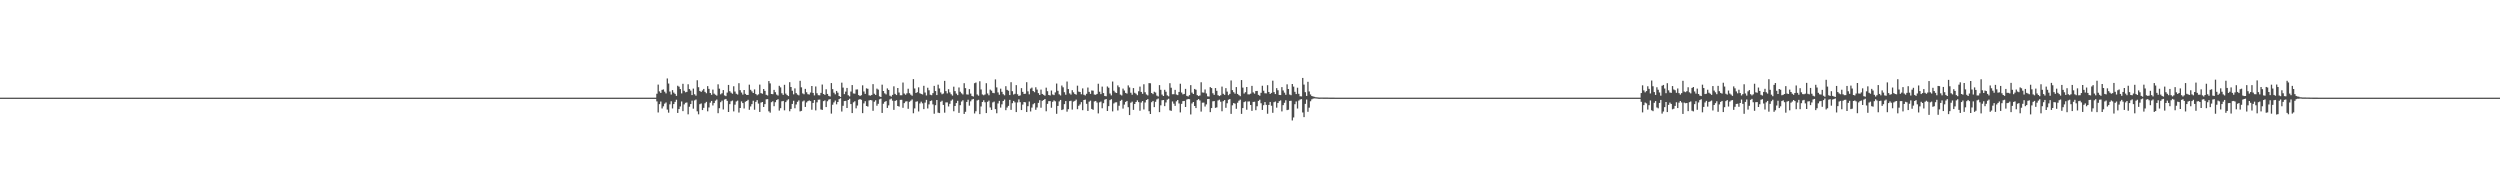 <?xml version="1.0" encoding="UTF-8"?>
<svg xmlns="http://www.w3.org/2000/svg" width="1920" height="150">
  <path d="M0 74.999h1v1.000H0zM1 74.999h1v1.000H1zM2 74.999h1v1.000H2zM3 74.999h1v1.000H3zM4 74.999h1v1.000H4zM5 74.999h1v1.000H5zM6 74.999h1v1.000H6zM7 74.999h1v1.000H7zM8 74.999h1v1.000H8zM9 74.999h1v1.000H9zM10 74.999h1v1.000H10zM11 74.999h1v1.000H11zM12 74.999h1v1.000H12zM13 74.999h1v1.000H13zM14 74.999h1v1.000H14zM15 74.999h1v1.000H15zM16 74.999h1v1.000H16zM17 74.999h1v1.000H17zM18 74.999h1v1.000H18zM19 74.999h1v1.000H19zM20 74.999h1v1.000H20zM21 74.999h1v1.000H21zM22 74.999h1v1.000H22zM23 74.999h1v1.000H23zM24 74.999h1v1.000H24zM25 74.999h1v1.000H25zM26 74.999h1v1.000H26zM27 74.999h1v1.000H27zM28 74.999h1v1.000H28zM29 74.999h1v1.000H29zM30 74.999h1v1.000H30zM31 74.999h1v1.000H31zM32 74.999h1v1.000H32zM33 74.999h1v1.000H33zM34 74.999h1v1.000H34zM35 74.999h1v1.000H35zM36 74.999h1v1.000H36zM37 74.999h1v1.000H37zM38 74.999h1v1.000H38zM39 74.999h1v1.000H39zM40 74.999h1v1.000H40zM41 74.999h1v1.000H41zM42 74.999h1v1.000H42zM43 74.999h1v1.000H43zM44 74.999h1v1.000H44zM45 74.999h1v1.000H45zM46 74.999h1v1.000H46zM47 74.999h1v1.000H47zM48 74.999h1v1.000H48zM49 74.999h1v1.000H49zM50 74.999h1v1.000H50zM51 74.999h1v1.000H51zM52 74.999h1v1.000H52zM53 74.999h1v1.000H53zM54 74.999h1v1.000H54zM55 74.999h1v1.000H55zM56 74.999h1v1.000H56zM57 74.999h1v1.000H57zM58 74.999h1v1.000H58zM59 74.998h1v1.000H59zM60 74.999h1v1.000H60zM61 74.999h1v1.000H61zM62 74.999h1v1.000H62zM63 74.999h1v1.000H63zM64 74.999h1v1.000H64zM65 74.999h1v1.000H65zM66 74.999h1v1.000H66zM67 74.999h1v1.000H67zM68 74.999h1v1.000H68zM69 74.999h1v1.000H69zM70 74.999h1v1.000H70zM71 74.999h1v1.000H71zM72 74.999h1v1.000H72zM73 74.999h1v1.000H73zM74 74.999h1v1.000H74zM75 74.999h1v1.000H75zM76 74.999h1v1.000H76zM77 74.999h1v1.000H77zM78 74.999h1v1.000H78zM79 74.999h1v1.000H79zM80 74.999h1v1.000H80zM81 74.999h1v1.000H81zM82 74.999h1v1.000H82zM83 74.999h1v1.000H83zM84 74.999h1v1.000H84zM85 74.999h1v1.000H85zM86 74.999h1v1.000H86zM87 74.999h1v1.000H87zM88 74.999h1v1.000H88zM89 74.999h1v1.000H89zM90 74.999h1v1.000H90zM91 74.999h1v1.000H91zM92 74.999h1v1.000H92zM93 74.999h1v1.000H93zM94 74.999h1v1.000H94zM95 74.999h1v1.000H95zM96 74.999h1v1.000H96zM97 74.999h1v1.000H97zM98 74.999h1v1.000H98zM99 74.999h1v1.000H99zM100 74.999h1v1.000H100zM101 74.999h1v1.000H101zM102 74.999h1v1.000H102zM103 74.999h1v1.000H103zM104 74.999h1v1.000H104zM105 74.999h1v1.000H105zM106 74.999h1v1.000H106zM107 74.999h1v1.000H107zM108 74.999h1v1.000H108zM109 74.999h1v1.000H109zM110 74.999h1v1.000H110zM111 74.999h1v1.000H111zM112 74.999h1v1.000H112zM113 74.999h1v1.000H113zM114 74.999h1v1.000H114zM115 74.999h1v1.000H115zM116 74.999h1v1.000H116zM117 74.999h1v1.000H117zM118 74.999h1v1.000H118zM119 74.999h1v1.000H119zM120 74.999h1v1.000H120zM121 74.999h1v1.000H121zM122 74.999h1v1.000H122zM123 74.999h1v1.000H123zM124 74.999h1v1.000H124zM125 74.999h1v1.000H125zM126 74.999h1v1.000H126zM127 74.999h1v1.000H127zM128 74.999h1v1.000H128zM129 74.999h1v1.000H129zM130 74.999h1v1.000H130zM131 74.999h1v1.000H131zM132 74.999h1v1.000H132zM133 74.999h1v1.000H133zM134 74.999h1v1.000H134zM135 74.999h1v1.000H135zM136 74.999h1v1.000H136zM137 74.999h1v1.000H137zM138 74.999h1v1.000H138zM139 74.999h1v1.000H139zM140 74.999h1v1.000H140zM141 74.999h1v1.000H141zM142 74.999h1v1.000H142zM143 74.999h1v1.000H143zM144 74.999h1v1.000H144zM145 74.999h1v1.000H145zM146 74.999h1v1.000H146zM147 74.999h1v1.000H147zM148 74.999h1v1.000H148zM149 74.999h1v1.000H149zM150 74.999h1v1.000H150zM151 74.999h1v1.000H151zM152 74.999h1v1.000H152zM153 74.999h1v1.000H153zM154 74.999h1v1.000H154zM155 74.999h1v1.000H155zM156 74.999h1v1.000H156zM157 74.999h1v1.000H157zM158 74.999h1v1.000H158zM159 74.999h1v1.000H159zM160 74.999h1v1.000H160zM161 74.999h1v1.000H161zM162 74.999h1v1.000H162zM163 74.999h1v1.000H163zM164 74.999h1v1.000H164zM165 74.999h1v1.000H165zM166 74.999h1v1.000H166zM167 74.999h1v1.000H167zM168 74.999h1v1.000H168zM169 74.999h1v1.000H169zM170 74.999h1v1.000H170zM171 74.999h1v1.000H171zM172 74.999h1v1.000H172zM173 74.999h1v1.000H173zM174 74.999h1v1.000H174zM175 74.999h1v1.000H175zM176 74.999h1v1.000H176zM177 74.999h1v1.000H177zM178 74.999h1v1.000H178zM179 74.999h1v1.000H179zM180 74.999h1v1.000H180zM181 74.999h1v1.000H181zM182 74.999h1v1.000H182zM183 74.999h1v1.000H183zM184 74.999h1v1.000H184zM185 74.999h1v1.000H185zM186 74.999h1v1.000H186zM187 74.999h1v1.000H187zM188 74.999h1v1.000H188zM189 74.999h1v1.000H189zM190 74.999h1v1.000H190zM191 74.999h1v1.000H191zM192 74.999h1v1.000H192zM193 74.999h1v1.000H193zM194 74.999h1v1.000H194zM195 74.999h1v1.000H195zM196 74.998h1v1.000H196zM197 74.999h1v1.000H197zM198 74.999h1v1.000H198zM199 74.999h1v1.000H199zM200 74.999h1v1.000H200zM201 74.999h1v1.000H201zM202 74.999h1v1.000H202zM203 74.999h1v1.000H203zM204 74.999h1v1.000H204zM205 74.999h1v1.000H205zM206 74.999h1v1.000H206zM207 74.999h1v1.000H207zM208 74.999h1v1.000H208zM209 74.999h1v1.000H209zM210 74.999h1v1.000H210zM211 74.999h1v1.000H211zM212 74.999h1v1.000H212zM213 74.999h1v1.000H213zM214 74.999h1v1.000H214zM215 74.999h1v1.000H215zM216 74.999h1v1.000H216zM217 74.999h1v1.000H217zM218 74.999h1v1.000H218zM219 74.999h1v1.000H219zM220 74.999h1v1.000H220zM221 74.999h1v1.000H221zM222 74.999h1v1.000H222zM223 74.999h1v1.000H223zM224 74.999h1v1.000H224zM225 74.999h1v1.000H225zM226 74.999h1v1.000H226zM227 74.999h1v1.000H227zM228 74.999h1v1.000H228zM229 74.999h1v1.000H229zM230 74.999h1v1.000H230zM231 74.999h1v1.000H231zM232 74.999h1v1.000H232zM233 74.999h1v1.000H233zM234 74.999h1v1.000H234zM235 74.999h1v1.000H235zM236 74.999h1v1.000H236zM237 74.999h1v1.000H237zM238 74.999h1v1.000H238zM239 74.999h1v1.000H239zM240 74.999h1v1.000H240zM241 74.999h1v1.000H241zM242 74.999h1v1.000H242zM243 74.999h1v1.000H243zM244 74.998h1v1.000H244zM245 74.999h1v1.000H245zM246 74.999h1v1.000H246zM247 74.999h1v1.000H247zM248 74.999h1v1.000H248zM249 74.999h1v1.000H249zM250 74.999h1v1.000H250zM251 74.999h1v1.000H251zM252 74.999h1v1.000H252zM253 74.999h1v1.000H253zM254 74.999h1v1.000H254zM255 74.999h1v1.000H255zM256 74.999h1v1.000H256zM257 74.999h1v1.000H257zM258 74.999h1v1.000H258zM259 74.999h1v1.000H259zM260 74.999h1v1.000H260zM261 74.999h1v1.000H261zM262 74.999h1v1.000H262zM263 74.999h1v1.000H263zM264 74.999h1v1.000H264zM265 74.999h1v1.000H265zM266 74.999h1v1.000H266zM267 74.999h1v1.000H267zM268 74.999h1v1.000H268zM269 74.999h1v1.000H269zM270 74.999h1v1.000H270zM271 74.999h1v1.000H271zM272 74.999h1v1.000H272zM273 74.999h1v1.000H273zM274 74.999h1v1.000H274zM275 74.999h1v1.000H275zM276 74.999h1v1.000H276zM277 74.999h1v1.000H277zM278 74.999h1v1.000H278zM279 74.999h1v1.000H279zM280 74.999h1v1.000H280zM281 74.999h1v1.000H281zM282 74.999h1v1.000H282zM283 74.999h1v1.000H283zM284 74.999h1v1.000H284zM285 74.999h1v1.000H285zM286 74.999h1v1.000H286zM287 74.999h1v1.000H287zM288 74.999h1v1.000H288zM289 74.999h1v1.000H289zM290 74.999h1v1.000H290zM291 74.999h1v1.000H291zM292 74.999h1v1.000H292zM293 74.999h1v1.000H293zM294 74.999h1v1.000H294zM295 74.999h1v1.000H295zM296 74.999h1v1.000H296zM297 74.999h1v1.000H297zM298 74.999h1v1.000H298zM299 74.999h1v1.000H299zM300 74.999h1v1.000H300zM301 74.999h1v1.000H301zM302 74.999h1v1.000H302zM303 74.999h1v1.000H303zM304 74.999h1v1.000H304zM305 74.999h1v1.000H305zM306 74.999h1v1.000H306zM307 74.999h1v1.000H307zM308 74.999h1v1.000H308zM309 74.999h1v1.000H309zM310 74.999h1v1.000H310zM311 74.999h1v1.000H311zM312 74.999h1v1.000H312zM313 74.999h1v1.000H313zM314 74.999h1v1.000H314zM315 74.999h1v1.000H315zM316 74.999h1v1.000H316zM317 74.999h1v1.000H317zM318 74.999h1v1.000H318zM319 74.999h1v1.000H319zM320 74.999h1v1.000H320zM321 74.999h1v1.000H321zM322 74.999h1v1.000H322zM323 74.999h1v1.000H323zM324 74.999h1v1.000H324zM325 74.999h1v1.000H325zM326 74.999h1v1.000H326zM327 74.999h1v1.000H327zM328 74.999h1v1.000H328zM329 74.999h1v1.000H329zM330 74.999h1v1.000H330zM331 74.999h1v1.000H331zM332 74.999h1v1.000H332zM333 74.999h1v1.000H333zM334 74.999h1v1.000H334zM335 74.999h1v1.000H335zM336 74.999h1v1.000H336zM337 74.999h1v1.000H337zM338 74.999h1v1.000H338zM339 74.999h1v1.000H339zM340 74.999h1v1.000H340zM341 74.999h1v1.000H341zM342 74.999h1v1.000H342zM343 74.999h1v1.000H343zM344 74.999h1v1.000H344zM345 74.999h1v1.000H345zM346 74.999h1v1.000H346zM347 74.999h1v1.000H347zM348 74.999h1v1.000H348zM349 74.999h1v1.000H349zM350 74.999h1v1.000H350zM351 74.999h1v1.000H351zM352 74.999h1v1.000H352zM353 74.999h1v1.000H353zM354 74.999h1v1.000H354zM355 74.999h1v1.000H355zM356 74.999h1v1.000H356zM357 74.999h1v1.000H357zM358 74.999h1v1.000H358zM359 74.999h1v1.000H359zM360 74.999h1v1.000H360zM361 74.999h1v1.000H361zM362 74.999h1v1.000H362zM363 74.999h1v1.000H363zM364 74.999h1v1.000H364zM365 74.999h1v1.000H365zM366 74.999h1v1.000H366zM367 74.999h1v1.000H367zM368 74.999h1v1.000H368zM369 74.999h1v1.000H369zM370 74.999h1v1.000H370zM371 74.999h1v1.000H371zM372 74.999h1v1.000H372zM373 74.999h1v1.000H373zM374 74.999h1v1.000H374zM375 74.999h1v1.000H375zM376 74.999h1v1.000H376zM377 74.999h1v1.000H377zM378 74.999h1v1.000H378zM379 74.999h1v1.000H379zM380 74.999h1v1.000H380zM381 74.999h1v1.000H381zM382 74.999h1v1.000H382zM383 74.999h1v1.000H383zM384 74.999h1v1.000H384zM385 74.999h1v1.000H385zM386 74.999h1v1.000H386zM387 74.999h1v1.000H387zM388 74.999h1v1.000H388zM389 74.999h1v1.000H389zM390 74.999h1v1.000H390zM391 74.999h1v1.000H391zM392 74.999h1v1.000H392zM393 74.999h1v1.000H393zM394 74.999h1v1.000H394zM395 74.999h1v1.000H395zM396 74.999h1v1.000H396zM397 74.999h1v1.000H397zM398 74.999h1v1.000H398zM399 74.999h1v1.000H399zM400 74.999h1v1.000H400zM401 74.999h1v1.000H401zM402 74.999h1v1.000H402zM403 74.998h1v1.000H403zM404 74.999h1v1.000H404zM405 74.999h1v1.000H405zM406 74.999h1v1.000H406zM407 74.999h1v1.000H407zM408 74.999h1v1.000H408zM409 74.999h1v1.000H409zM410 74.999h1v1.000H410zM411 74.999h1v1.000H411zM412 74.999h1v1.000H412zM413 74.999h1v1.000H413zM414 74.999h1v1.000H414zM415 74.999h1v1.000H415zM416 74.999h1v1.000H416zM417 74.999h1v1.000H417zM418 74.999h1v1.000H418zM419 74.999h1v1.000H419zM420 74.999h1v1.000H420zM421 74.999h1v1.000H421zM422 74.999h1v1.000H422zM423 74.999h1v1.000H423zM424 74.999h1v1.000H424zM425 74.999h1v1.000H425zM426 74.999h1v1.000H426zM427 74.999h1v1.000H427zM428 74.999h1v1.000H428zM429 74.998h1v1.000H429zM430 74.999h1v1.000H430zM431 74.999h1v1.000H431zM432 74.999h1v1.000H432zM433 74.999h1v1.000H433zM434 74.999h1v1.000H434zM435 74.999h1v1.000H435zM436 74.999h1v1.000H436zM437 74.999h1v1.000H437zM438 74.999h1v1.000H438zM439 74.999h1v1.000H439zM440 74.999h1v1.000H440zM441 74.999h1v1.000H441zM442 74.999h1v1.000H442zM443 74.999h1v1.000H443zM444 74.999h1v1.000H444zM445 74.999h1v1.000H445zM446 74.999h1v1.000H446zM447 74.999h1v1.000H447zM448 74.999h1v1.000H448zM449 74.999h1v1.000H449zM450 74.999h1v1.000H450zM451 74.999h1v1.000H451zM452 74.999h1v1.000H452zM453 74.999h1v1.000H453zM454 74.999h1v1.000H454zM455 74.999h1v1.000H455zM456 74.999h1v1.000H456zM457 74.999h1v1.000H457zM458 74.998h1v1.000H458zM459 74.999h1v1.000H459zM460 74.999h1v1.000H460zM461 74.999h1v1.000H461zM462 74.999h1v1.000H462zM463 74.999h1v1.000H463zM464 74.999h1v1.000H464zM465 74.999h1v1.000H465zM466 74.999h1v1.000H466zM467 74.999h1v1.000H467zM468 74.999h1v1.000H468zM469 74.999h1v1.000H469zM470 74.999h1v1.000H470zM471 74.999h1v1.000H471zM472 74.999h1v1.000H472zM473 74.999h1v1.000H473zM474 74.999h1v1.000H474zM475 74.999h1v1.000H475zM476 74.999h1v1.000H476zM477 74.999h1v1.000H477zM478 74.999h1v1.000H478zM479 74.999h1v1.000H479zM480 74.999h1v1.000H480zM481 74.999h1v1.000H481zM482 74.999h1v1.000H482zM483 74.999h1v1.000H483zM484 74.999h1v1.000H484zM485 74.999h1v1.000H485zM486 74.999h1v1.000H486zM487 74.999h1v1.000H487zM488 74.999h1v1.000H488zM489 74.999h1v1.000H489zM490 74.999h1v1.000H490zM491 74.999h1v1.000H491zM492 74.999h1v1.000H492zM493 74.999h1v1.000H493zM494 74.999h1v1.000H494zM495 74.999h1v1.000H495zM496 74.999h1v1.000H496zM497 74.999h1v1.000H497zM498 74.999h1v1.000H498zM499 74.999h1v1.000H499zM500 74.999h1v1.000H500zM501 74.998h1v1.000H501zM502 74.999h1v1.000H502zM503 74.999h1v1.000H503zM504 72.000h1v5.871H504zM505 64.965h1v21.426H505zM506 70.189h1v9.766H506zM507 71.368h1v6.612H507zM508 69.015h1v14.291H508zM509 68.660h1v12.988H509zM510 70.413h1v9.204H510zM511 71.736h1v6.976H511zM512 60.242h1v23.955H512zM513 64.156h1v22.384H513zM514 70.317h1v9.802H514zM515 72.579h1v5.173H515zM516 69.224h1v14.077H516zM517 71.138h1v8.760H517zM518 72.086h1v6.133H518zM519 73.649h1v2.933H519zM520 65.846h1v20.910H520zM521 66.570h1v17.197H521zM522 68.397h1v13.389H522zM523 71.719h1v6.221H523zM524 64.367h1v20.966H524zM525 69.738h1v10.455H525zM526 70.924h1v8.011H526zM527 70.556h1v8.119H527zM528 64.709h1v23.101H528zM529 68.412h1v13.537H529zM530 69.568h1v10.358H530zM531 73.010h1v4.300H531zM532 68.057h1v15.407H532zM533 72.397h1v4.718H533zM534 73.459h1v2.999H534zM535 61.666h1v23.858H535zM536 66.965h1v20.837H536zM537 69.822h1v10.188H537zM538 70.628h1v8.833H538zM539 69.500h1v15.041H539zM540 68.323h1v14.507H540zM541 70.538h1v8.771H541zM542 71.604h1v6.607H542zM543 66.130h1v19.354H543zM544 68.245h1v14.284H544zM545 71.405h1v7.466H545zM546 72.820h1v4.712H546zM547 68.834h1v12.177H547zM548 71.913h1v7.252H548zM549 72.779h1v4.534H549zM550 73.436h1v3.010H550zM551 64.785h1v22.149H551zM552 68.094h1v15.012H552zM553 72.460h1v6.048H553zM554 71.626h1v5.682H554zM555 69.188h1v14.893H555zM556 73.279h1v3.151H556zM557 73.842h1v2.117H557zM558 71.132h1v6.331H558zM559 65.246h1v20.771H559zM560 70.053h1v9.939H560zM561 71.163h1v6.631H561zM562 71.983h1v5.226H562zM563 66.258h1v19.321H563zM564 70.291h1v10.092H564zM565 71.966h1v5.945H565zM566 72.599h1v4.681H566zM567 63.899h1v22.538H567zM568 69.273h1v13.647H568zM569 71.083h1v6.779H569zM570 72.652h1v6.512H570zM571 69.098h1v14.199H571zM572 72.087h1v6.021H572zM573 72.977h1v4.570H573zM574 72.901h1v3.753H574zM575 65.001h1v19.329H575zM576 68.942h1v12.828H576zM577 70.194h1v9.796H577zM578 71.447h1v5.918H578zM579 68.661h1v15.603H579zM580 72.183h1v6.047H580zM581 73.157h1v3.732H581zM582 72.422h1v7.128H582zM583 64.985h1v20.994H583zM584 71.508h1v7.309H584zM585 71.990h1v6.347H585zM586 68.338h1v13.850H586zM587 69.771h1v10.228H587zM588 72.812h1v3.452H588zM589 73.308h1v2.826H589zM590 62.235h1v23.245H590zM591 64.028h1v22.480H591zM592 72.197h1v6.292H592zM593 72.320h1v5.459H593zM594 69.013h1v12.533H594zM595 70.793h1v7.696H595zM596 72.662h1v4.191H596zM597 73.359h1v2.821H597zM598 65.918h1v19.008H598zM599 67.138h1v15.974H599zM600 71.612h1v6.207H600zM601 72.848h1v4.662H601zM602 65.103h1v19.612H602zM603 71.865h1v6.575H603zM604 73.017h1v4.092H604zM605 73.764h1v2.459H605zM606 63.106h1v22.362H606zM607 66.824h1v16.834H607zM608 69.694h1v10.129H608zM609 72.445h1v4.916H609zM610 67.892h1v15.231H610zM611 71.544h1v8.684H611zM612 72.652h1v5.553H612zM613 73.200h1v3.890H613zM614 62.058h1v23.485H614zM615 67.089h1v18.060H615zM616 71.726h1v6.215H616zM617 72.391h1v4.831H617zM618 68.271h1v13.839H618zM619 70.859h1v7.856H619zM620 72.369h1v5.299H620zM621 72.612h1v4.543H621zM622 71.046h1v6.621H622zM623 66.064h1v18.232H623zM624 71.387h1v7.663H624zM625 73.244h1v3.571H625zM626 66.425h1v18.341H626zM627 71.641h1v6.947H627zM628 73.099h1v3.493H628zM629 73.205h1v3.311H629zM630 71.326h1v12.755H630zM631 64.903h1v19.506H631zM632 72.173h1v5.500H632zM633 72.857h1v4.238H633zM634 68.565h1v13.687H634zM635 72.133h1v5.623H635zM636 73.623h1v2.880H636zM637 74.069h1v2.085H637zM638 63.810h1v23.439H638zM639 68.450h1v11.971H639zM640 71.161h1v7.470H640zM641 72.453h1v4.777H641zM642 69.834h1v10.313H642zM643 71.175h1v7.151H643zM644 73.716h1v2.401H644zM645 74.461h1v1.000H645zM646 63.497h1v22.172H646zM647 67.282h1v13.977H647zM648 72.279h1v5.338H648zM649 70.327h1v7.143H649zM650 67.509h1v15.423H650zM651 73.153h1v3.631H651zM652 74.046h1v1.780H652zM653 70.313h1v9.606H653zM654 65.314h1v21.533H654zM655 71.804h1v6.764H655zM656 71.931h1v5.826H656zM657 68.752h1v14.445H657zM658 68.672h1v12.375H658zM659 73.020h1v3.591H659zM660 73.773h1v2.301H660zM661 73.099h1v3.553H661zM662 65.539h1v21.326H662zM663 70.228h1v9.203H663zM664 72.074h1v5.649H664zM665 67.847h1v13.577H665zM666 68.176h1v13.689H666zM667 73.237h1v3.922H667zM668 73.492h1v3.328H668zM669 72.914h1v4.137H669zM670 64.590h1v20.490H670zM671 71.985h1v6.138H671zM672 72.931h1v4.069H672zM673 68.055h1v13.169H673zM674 68.833h1v10.892H674zM675 73.979h1v2.314H675zM676 74.503h1v1.279H676zM677 65.020h1v21.718H677zM678 69.863h1v9.811H678zM679 71.704h1v6.542H679zM680 72.502h1v5.133H680zM681 67.909h1v14.986H681zM682 69.074h1v11.864H682zM683 73.542h1v2.862H683zM684 74.192h1v1.555H684zM685 72.875h1v4.425H685zM686 66.328h1v18.053H686zM687 72.072h1v5.436H687zM688 72.994h1v3.971H688zM689 67.563h1v13.838H689zM690 71.059h1v10.827H690zM691 73.153h1v3.569H691zM692 73.182h1v3.488H692zM693 63.373h1v19.395H693zM694 71.832h1v7.361H694zM695 72.777h1v5.222H695zM696 71.675h1v6.085H696zM697 68.152h1v15.409H697zM698 71.597h1v6.594H698zM699 72.683h1v4.634H699zM700 73.546h1v2.863H700zM701 60.773h1v26.235H701zM702 67.934h1v15.296H702zM703 71.409h1v6.732H703zM704 70.809h1v7.035H704zM705 67.068h1v18.515H705zM706 71.619h1v7.837H706zM707 72.122h1v5.958H707zM708 72.574h1v6.807H708zM709 65.894h1v17.944H709zM710 71.051h1v7.741H710zM711 73.311h1v3.395H711zM712 67.376h1v15.940H712zM713 69.317h1v10.859H713zM714 72.767h1v4.837H714zM715 73.094h1v4.060H715zM716 71.526h1v8.665H716zM717 65.922h1v21.438H717zM718 69.944h1v10.835H718zM719 73.017h1v3.788H719zM720 65.013h1v21.505H720zM721 67.940h1v18.919H721zM722 71.028h1v7.159H722zM723 72.381h1v5.000H723zM724 71.845h1v8.767H724zM725 62.103h1v24.419H725zM726 70.012h1v8.615H726zM727 71.712h1v6.912H727zM728 68.495h1v13.284H728zM729 70.972h1v8.736H729zM730 72.388h1v4.904H730zM731 73.397h1v3.010H731zM732 66.543h1v18.930H732zM733 69.979h1v11.433H733zM734 71.890h1v7.245H734zM735 73.038h1v4.382H735zM736 67.169h1v19.502H736zM737 70.448h1v10.330H737zM738 71.679h1v6.311H738zM739 72.562h1v4.459H739zM740 63.906h1v23.572H740zM741 67.670h1v18.172H741zM742 72.479h1v5.827H742zM743 72.634h1v3.974H743zM744 68.464h1v12.705H744zM745 71.863h1v5.985H745zM746 73.687h1v2.744H746zM747 74.122h1v1.884H747zM748 63.908h1v23.257H748zM749 63.394h1v22.079H749zM750 72.573h1v4.607H750zM751 73.469h1v3.176H751zM752 62.401h1v25.230H752zM753 68.718h1v13.041H753zM754 72.529h1v5.827H754zM755 73.150h1v3.849H755zM756 72.546h1v6.002H756zM757 63.875h1v22.977H757zM758 71.796h1v6.408H758zM759 73.178h1v4.082H759zM760 68.799h1v13.752H760zM761 69.630h1v14.782H761zM762 71.332h1v7.304H762zM763 71.580h1v6.456H763zM764 60.986h1v22.829H764zM765 67.126h1v19.840H765zM766 70.938h1v8.526H766zM767 72.777h1v4.674H767zM768 68.098h1v14.559H768zM769 70.528h1v9.613H769zM770 72.354h1v5.201H770zM771 73.227h1v3.222H771zM772 66.183h1v18.441H772zM773 69.015h1v13.580H773zM774 69.664h1v11.629H774zM775 72.996h1v3.710H775zM776 63.107h1v21.276H776zM777 70.042h1v9.241H777zM778 72.576h1v4.942H778zM779 72.039h1v6.586H779zM780 65.364h1v20.716H780zM781 72.373h1v6.316H781zM782 73.652h1v2.695H782zM783 73.248h1v5.261H783zM784 67.674h1v16.859H784zM785 70.564h1v9.762H785zM786 72.149h1v6.190H786zM787 72.005h1v6.571H787zM788 63.143h1v22.898H788zM789 70.129h1v11.431H789zM790 72.444h1v5.517H790zM791 68.029h1v17.580H791zM792 67.291h1v15.343H792zM793 69.884h1v10.170H793zM794 70.808h1v8.423H794zM795 66.999h1v17.335H795zM796 68.838h1v13.705H796zM797 71.534h1v7.474H797zM798 72.900h1v4.031H798zM799 68.838h1v13.913H799zM800 72.146h1v5.267H800zM801 72.796h1v4.030H801zM802 73.469h1v2.577H802zM803 67.306h1v18.124H803zM804 70.046h1v9.746H804zM805 72.943h1v4.717H805zM806 73.317h1v4.356H806zM807 69.527h1v13.211H807zM808 72.566h1v5.634H808zM809 73.057h1v4.058H809zM810 70.975h1v6.834H810zM811 64.151h1v23.259H811zM812 69.746h1v11.624H812zM813 72.463h1v5.414H813zM814 73.317h1v3.444H814zM815 65.667h1v18.883H815zM816 67.066h1v16.938H816zM817 70.819h1v9.156H817zM818 72.758h1v4.868H818zM819 62.630h1v23.106H819zM820 68.417h1v15.454H820zM821 71.711h1v5.961H821zM822 72.636h1v4.719H822zM823 69.286h1v14.879H823zM824 70.910h1v7.132H824zM825 72.214h1v5.252H825zM826 72.724h1v3.764H826zM827 65.816h1v18.063H827zM828 70.359h1v10.917H828zM829 70.661h1v9.537H829zM830 72.373h1v6.068H830zM831 67.881h1v16.759H831zM832 72.745h1v4.037H832zM833 73.297h1v3.180H833zM834 72.062h1v7.658H834zM835 67.199h1v17.975H835zM836 70.537h1v7.537H836zM837 72.098h1v5.204H837zM838 69.496h1v14.171H838zM839 69.629h1v14.700H839zM840 72.577h1v5.372H840zM841 72.789h1v4.747H841zM842 72.160h1v6.578H842zM843 64.288h1v22.798H843zM844 70.442h1v8.147H844zM845 72.273h1v5.772H845zM846 66.528h1v16.637H846zM847 71.486h1v7.767H847zM848 73.664h1v2.876H848zM849 73.908h1v2.106H849zM850 66.382h1v18.889H850zM851 67.359h1v14.160H851zM852 71.841h1v5.046H852zM853 73.259h1v2.941H853zM854 62.623h1v22.926H854zM855 69.663h1v9.794H855zM856 70.973h1v7.675H856zM857 71.404h1v7.144H857zM858 65.566h1v19.279H858zM859 66.986h1v14.214H859zM860 72.638h1v4.841H860zM861 73.322h1v3.322H861zM862 68.069h1v15.327H862zM863 69.522h1v10.800H863zM864 71.379h1v6.895H864zM865 71.899h1v5.610H865zM866 65.595h1v16.734H866zM867 67.184h1v21.173H867zM868 71.203h1v7.700H868zM869 72.741h1v5.355H869zM870 67.660h1v16.706H870zM871 71.262h1v8.590H871zM872 71.967h1v6.362H872zM873 73.112h1v3.926H873zM874 70.105h1v8.314H874zM875 66.513h1v18.547H875zM876 70.586h1v8.169H876zM877 72.025h1v5.595H877zM878 64.697h1v19.379H878zM879 70.840h1v7.834H879zM880 72.561h1v4.245H880zM881 73.274h1v2.881H881zM882 63.823h1v21.562H882zM883 63.941h1v23.603H883zM884 71.448h1v7.060H884zM885 72.293h1v5.230H885zM886 70.460h1v11.837H886zM887 71.092h1v7.116H887zM888 73.408h1v2.939H888zM889 74.094h1v1.599H889zM890 65.360h1v20.733H890zM891 68.960h1v11.943H891zM892 72.629h1v4.396H892zM893 73.749h1v3.059H893zM894 68.972h1v12.517H894zM895 70.459h1v8.234H895zM896 73.261h1v3.287H896zM897 73.968h1v1.843H897zM898 63.898h1v20.826H898zM899 67.395h1v17.741H899zM900 72.382h1v5.541H900zM901 72.364h1v7.255H901zM902 69.010h1v12.283H902zM903 72.618h1v5.191H903zM904 73.052h1v3.763H904zM905 70.615h1v8.823H905zM906 64.290h1v22.045H906zM907 71.057h1v8.693H907zM908 72.477h1v5.173H908zM909 72.149h1v5.345H909zM910 68.248h1v13.912H910zM911 73.643h1v2.772H911zM912 74.065h1v1.892H912zM913 73.074h1v3.128H913zM914 65.372h1v22.544H914zM915 71.096h1v8.384H915zM916 72.181h1v6.178H916zM917 68.319h1v13.064H917zM918 68.927h1v14.079H918zM919 73.061h1v3.841H919zM920 73.765h1v2.341H920zM921 73.330h1v3.837H921zM922 63.194h1v22.497H922zM923 70.988h1v7.846H923zM924 71.148h1v7.644H924zM925 68.685h1v13.109H925zM926 71.805h1v8.375H926zM927 73.970h1v2.129H927zM928 74.146h1v1.815H928zM929 66.895h1v19.202H929zM930 67.633h1v15.347H930zM931 71.648h1v6.185H931zM932 72.867h1v4.775H932zM933 67.654h1v15.186H933zM934 69.729h1v12.754H934zM935 73.130h1v4.038H935zM936 73.755h1v2.805H936zM937 73.153h1v4.973H937zM938 66.493h1v18.984H938zM939 72.016h1v5.681H939zM940 72.855h1v3.979H940zM941 67.674h1v15.130H941zM942 70.345h1v8.978H942zM943 73.117h1v3.488H943zM944 72.098h1v3.974H944zM945 61.774h1v25.682H945zM946 69.224h1v11.669H946zM947 70.825h1v8.310H947zM948 71.920h1v7.675H948zM949 66.883h1v16.669H949zM950 72.160h1v6.757H950zM951 73.074h1v4.301H951zM952 73.863h1v2.681H952zM953 61.489h1v25.975H953zM954 67.272h1v15.725H954zM955 71.829h1v6.587H955zM956 70.819h1v7.041H956zM957 66.813h1v17.471H957zM958 72.470h1v5.510H958zM959 72.511h1v5.373H959zM960 71.912h1v8.747H960zM961 65.924h1v19.210H961zM962 70.969h1v7.309H962zM963 71.935h1v6.185H963zM964 69.948h1v14.679H964zM965 69.856h1v11.777H965zM966 72.858h1v4.653H966zM967 73.532h1v3.045H967zM968 71.255h1v8.075H968zM969 65.867h1v18.553H969zM970 69.693h1v11.120H970zM971 71.642h1v6.759H971zM972 71.748h1v8.785H972zM973 65.445h1v21.888H973zM974 70.643h1v9.966H974zM975 72.124h1v6.157H975zM976 71.343h1v9.857H976zM977 61.946h1v24.661H977zM978 70.757h1v7.722H978zM979 72.237h1v5.734H979zM980 67.688h1v14.999H980zM981 69.348h1v9.757H981zM982 72.888h1v4.769H982zM983 73.004h1v4.082H983zM984 66.920h1v18.654H984zM985 69.481h1v11.281H985zM986 71.188h1v7.785H986zM987 72.826h1v4.165H987zM988 64.756h1v19.847H988zM989 68.360h1v15.905H989zM990 72.590h1v4.948H990zM991 73.115h1v4.240H991zM992 64.521h1v27.981H992zM993 66.526h1v23.679H993zM994 70.511h1v9.514H994zM995 72.246h1v5.681H995zM996 67.391h1v15.980H996zM997 72.028h1v5.224H997zM998 73.926h1v2.514H998zM999 74.024h1v2.126H999zM1000 59.856h1v26.512H1000zM1001 64.991h1v24.987H1001zM1002 70.825h1v8.952H1002zM1003 73.652h1v2.777H1003zM1004 62.838h1v23.024H1004zM1005 70.266h1v12.440H1005zM1006 72.567h1v5.192H1006zM1007 73.744h1v2.525H1007zM1008 74.087h1v1.617H1008zM1009 74.327h1v1.254H1009zM1010 74.633h1v1.000H1010zM1011 74.742h1v1.000H1011zM1012 74.855h1v1.000H1012zM1013 74.910h1v1.000H1013zM1014 74.891h1v1.000H1014zM1015 74.889h1v1.000H1015zM1016 74.918h1v1.000H1016zM1017 74.907h1v1.000H1017zM1018 74.926h1v1.000H1018zM1019 74.931h1v1.000H1019zM1020 74.944h1v1.000H1020zM1021 74.958h1v1.000H1021zM1022 74.967h1v1.000H1022zM1023 74.975h1v1.000H1023zM1024 74.983h1v1.000H1024zM1025 74.986h1v1.000H1025zM1026 74.991h1v1.000H1026zM1027 74.992h1v1.000H1027zM1028 74.995h1v1.000H1028zM1029 74.996h1v1.000H1029zM1030 74.997h1v1.000H1030zM1031 74.997h1v1.000H1031zM1032 74.997h1v1.000H1032zM1033 74.997h1v1.000H1033zM1034 74.997h1v1.000H1034zM1035 74.998h1v1.000H1035zM1036 74.997h1v1.000H1036zM1037 74.998h1v1.000H1037zM1038 74.998h1v1.000H1038zM1039 74.999h1v1.000H1039zM1040 74.999h1v1.000H1040zM1041 74.999h1v1.000H1041zM1042 74.999h1v1.000H1042zM1043 74.999h1v1.000H1043zM1044 74.999h1v1.000H1044zM1045 74.999h1v1.000H1045zM1046 74.999h1v1.000H1046zM1047 74.999h1v1.000H1047zM1048 74.999h1v1.000H1048zM1049 74.999h1v1.000H1049zM1050 74.999h1v1.000H1050zM1051 74.999h1v1.000H1051zM1052 74.999h1v1.000H1052zM1053 74.999h1v1.000H1053zM1054 74.999h1v1.000H1054zM1055 74.999h1v1.000H1055zM1056 74.999h1v1.000H1056zM1057 74.999h1v1.000H1057zM1058 74.999h1v1.000H1058zM1059 74.999h1v1.000H1059zM1060 74.999h1v1.000H1060zM1061 74.999h1v1.000H1061zM1062 74.999h1v1.000H1062zM1063 74.999h1v1.000H1063zM1064 74.999h1v1.000H1064zM1065 74.999h1v1.000H1065zM1066 74.999h1v1.000H1066zM1067 74.999h1v1.000H1067zM1068 74.999h1v1.000H1068zM1069 74.999h1v1.000H1069zM1070 74.999h1v1.000H1070zM1071 74.999h1v1.000H1071zM1072 74.999h1v1.000H1072zM1073 74.999h1v1.000H1073zM1074 74.999h1v1.000H1074zM1075 74.999h1v1.000H1075zM1076 74.999h1v1.000H1076zM1077 74.999h1v1.000H1077zM1078 74.999h1v1.000H1078zM1079 74.999h1v1.000H1079zM1080 74.999h1v1.000H1080zM1081 74.999h1v1.000H1081zM1082 74.999h1v1.000H1082zM1083 74.999h1v1.000H1083zM1084 74.999h1v1.000H1084zM1085 74.999h1v1.000H1085zM1086 74.999h1v1.000H1086zM1087 74.999h1v1.000H1087zM1088 74.999h1v1.000H1088zM1089 74.999h1v1.000H1089zM1090 74.999h1v1.000H1090zM1091 74.999h1v1.000H1091zM1092 74.999h1v1.000H1092zM1093 74.999h1v1.000H1093zM1094 74.999h1v1.000H1094zM1095 74.999h1v1.000H1095zM1096 74.999h1v1.000H1096zM1097 74.999h1v1.000H1097zM1098 74.999h1v1.000H1098zM1099 74.999h1v1.000H1099zM1100 74.999h1v1.000H1100zM1101 74.999h1v1.000H1101zM1102 74.999h1v1.000H1102zM1103 74.999h1v1.000H1103zM1104 74.999h1v1.000H1104zM1105 74.999h1v1.000H1105zM1106 74.999h1v1.000H1106zM1107 74.999h1v1.000H1107zM1108 74.999h1v1.000H1108zM1109 74.999h1v1.000H1109zM1110 74.999h1v1.000H1110zM1111 74.999h1v1.000H1111zM1112 74.999h1v1.000H1112zM1113 74.999h1v1.000H1113zM1114 74.999h1v1.000H1114zM1115 74.999h1v1.000H1115zM1116 74.999h1v1.000H1116zM1117 74.999h1v1.000H1117zM1118 74.999h1v1.000H1118zM1119 74.999h1v1.000H1119zM1120 74.999h1v1.000H1120zM1121 74.999h1v1.000H1121zM1122 74.999h1v1.000H1122zM1123 74.999h1v1.000H1123zM1124 74.999h1v1.000H1124zM1125 74.999h1v1.000H1125zM1126 74.999h1v1.000H1126zM1127 74.999h1v1.000H1127zM1128 74.999h1v1.000H1128zM1129 74.999h1v1.000H1129zM1130 74.999h1v1.000H1130zM1131 74.999h1v1.000H1131zM1132 74.999h1v1.000H1132zM1133 74.999h1v1.000H1133zM1134 74.999h1v1.000H1134zM1135 74.999h1v1.000H1135zM1136 74.999h1v1.000H1136zM1137 74.999h1v1.000H1137zM1138 74.999h1v1.000H1138zM1139 74.999h1v1.000H1139zM1140 74.999h1v1.000H1140zM1141 74.999h1v1.000H1141zM1142 74.999h1v1.000H1142zM1143 74.999h1v1.000H1143zM1144 74.999h1v1.000H1144zM1145 74.999h1v1.000H1145zM1146 74.999h1v1.000H1146zM1147 74.999h1v1.000H1147zM1148 74.999h1v1.000H1148zM1149 74.999h1v1.000H1149zM1150 74.999h1v1.000H1150zM1151 74.999h1v1.000H1151zM1152 74.999h1v1.000H1152zM1153 74.999h1v1.000H1153zM1154 74.999h1v1.000H1154zM1155 74.999h1v1.000H1155zM1156 74.999h1v1.000H1156zM1157 74.999h1v1.000H1157zM1158 74.999h1v1.000H1158zM1159 74.999h1v1.000H1159zM1160 74.999h1v1.000H1160zM1161 74.999h1v1.000H1161zM1162 74.999h1v1.000H1162zM1163 74.999h1v1.000H1163zM1164 74.999h1v1.000H1164zM1165 74.999h1v1.000H1165zM1166 74.999h1v1.000H1166zM1167 74.999h1v1.000H1167zM1168 74.999h1v1.000H1168zM1169 74.999h1v1.000H1169zM1170 74.999h1v1.000H1170zM1171 74.999h1v1.000H1171zM1172 74.999h1v1.000H1172zM1173 74.999h1v1.000H1173zM1174 74.999h1v1.000H1174zM1175 74.999h1v1.000H1175zM1176 74.999h1v1.000H1176zM1177 74.999h1v1.000H1177zM1178 74.999h1v1.000H1178zM1179 74.999h1v1.000H1179zM1180 74.999h1v1.000H1180zM1181 74.999h1v1.000H1181zM1182 74.999h1v1.000H1182zM1183 74.999h1v1.000H1183zM1184 74.999h1v1.000H1184zM1185 74.999h1v1.000H1185zM1186 74.999h1v1.000H1186zM1187 74.999h1v1.000H1187zM1188 74.999h1v1.000H1188zM1189 74.999h1v1.000H1189zM1190 74.999h1v1.000H1190zM1191 74.999h1v1.000H1191zM1192 74.999h1v1.000H1192zM1193 74.999h1v1.000H1193zM1194 74.999h1v1.000H1194zM1195 74.999h1v1.000H1195zM1196 74.999h1v1.000H1196zM1197 74.999h1v1.000H1197zM1198 74.999h1v1.000H1198zM1199 74.999h1v1.000H1199zM1200 74.999h1v1.000H1200zM1201 74.999h1v1.000H1201zM1202 74.999h1v1.000H1202zM1203 74.999h1v1.000H1203zM1204 74.999h1v1.000H1204zM1205 74.999h1v1.000H1205zM1206 74.999h1v1.000H1206zM1207 74.999h1v1.000H1207zM1208 74.999h1v1.000H1208zM1209 74.999h1v1.000H1209zM1210 74.999h1v1.000H1210zM1211 74.999h1v1.000H1211zM1212 74.999h1v1.000H1212zM1213 74.999h1v1.000H1213zM1214 74.999h1v1.000H1214zM1215 74.999h1v1.000H1215zM1216 74.999h1v1.000H1216zM1217 74.999h1v1.000H1217zM1218 74.999h1v1.000H1218zM1219 74.999h1v1.000H1219zM1220 74.999h1v1.000H1220zM1221 74.999h1v1.000H1221zM1222 74.999h1v1.000H1222zM1223 74.999h1v1.000H1223zM1224 74.999h1v1.000H1224zM1225 74.999h1v1.000H1225zM1226 74.999h1v1.000H1226zM1227 74.999h1v1.000H1227zM1228 74.999h1v1.000H1228zM1229 74.999h1v1.000H1229zM1230 74.999h1v1.000H1230zM1231 74.999h1v1.000H1231zM1232 74.999h1v1.000H1232zM1233 74.999h1v1.000H1233zM1234 74.999h1v1.000H1234zM1235 74.999h1v1.000H1235zM1236 74.999h1v1.000H1236zM1237 74.999h1v1.000H1237zM1238 74.999h1v1.000H1238zM1239 74.999h1v1.000H1239zM1240 74.999h1v1.000H1240zM1241 74.999h1v1.000H1241zM1242 74.999h1v1.000H1242zM1243 74.999h1v1.000H1243zM1244 74.999h1v1.000H1244zM1245 74.999h1v1.000H1245zM1246 74.999h1v1.000H1246zM1247 74.999h1v1.000H1247zM1248 74.999h1v1.000H1248zM1249 74.999h1v1.000H1249zM1250 74.999h1v1.000H1250zM1251 74.999h1v1.000H1251zM1252 74.999h1v1.000H1252zM1253 74.999h1v1.000H1253zM1254 74.999h1v1.000H1254zM1255 74.999h1v1.000H1255zM1256 74.999h1v1.000H1256zM1257 74.999h1v1.000H1257zM1258 74.999h1v1.000H1258zM1259 74.999h1v1.000H1259zM1260 71.478h1v6.729H1260zM1261 65.520h1v20.798H1261zM1262 69.420h1v11.313H1262zM1263 70.888h1v7.861H1263zM1264 69.948h1v9.438H1264zM1265 66.234h1v17.951H1265zM1266 68.261h1v12.534H1266zM1267 71.799h1v5.335H1267zM1268 61.862h1v22.821H1268zM1269 66.260h1v19.115H1269zM1270 70.714h1v8.222H1270zM1271 72.933h1v4.665H1271zM1272 67.021h1v15.529H1272zM1273 68.894h1v14.306H1273zM1274 71.034h1v8.008H1274zM1275 73.484h1v3.269H1275zM1276 65.856h1v21.409H1276zM1277 65.252h1v20.403H1277zM1278 68.017h1v14.265H1278zM1279 71.570h1v6.760H1279zM1280 63.921h1v22.138H1280zM1281 69.368h1v11.186H1281zM1282 71.062h1v7.760H1282zM1283 71.337h1v8.473H1283zM1284 66.106h1v17.871H1284zM1285 68.725h1v14.769H1285zM1286 69.332h1v11.999H1286zM1287 71.288h1v7.248H1287zM1288 67.925h1v15.086H1288zM1289 71.511h1v7.363H1289zM1290 72.645h1v4.916H1290zM1291 71.514h1v7.182H1291zM1292 62.064h1v25.418H1292zM1293 70.304h1v8.495H1293zM1294 70.829h1v8.480H1294zM1295 70.051h1v9.039H1295zM1296 67.022h1v18.323H1296zM1297 70.925h1v7.568H1297zM1298 71.751h1v6.179H1298zM1299 67.526h1v17.535H1299zM1300 66.829h1v18.731H1300zM1301 70.235h1v9.719H1301zM1302 71.873h1v5.915H1302zM1303 68.059h1v16.275H1303zM1304 72.181h1v6.504H1304zM1305 73.401h1v3.436H1305zM1306 73.783h1v2.433H1306zM1307 65.011h1v21.286H1307zM1308 67.599h1v14.524H1308zM1309 72.233h1v6.466H1309zM1310 71.967h1v5.502H1310zM1311 68.896h1v12.964H1311zM1312 71.218h1v7.091H1312zM1313 71.985h1v5.827H1313zM1314 72.834h1v4.369H1314zM1315 66.087h1v18.742H1315zM1316 69.587h1v11.035H1316zM1317 70.929h1v8.310H1317zM1318 72.356h1v5.408H1318zM1319 65.946h1v19.920H1319zM1320 70.060h1v10.106H1320zM1321 71.370h1v6.912H1321zM1322 71.882h1v5.641H1322zM1323 63.540h1v22.517H1323zM1324 66.433h1v15.905H1324zM1325 71.964h1v5.702H1325zM1326 72.637h1v4.221H1326zM1327 69.530h1v12.306H1327zM1328 71.824h1v6.220H1328zM1329 72.635h1v4.499H1329zM1330 73.601h1v3.250H1330zM1331 66.370h1v17.998H1331zM1332 67.832h1v14.178H1332zM1333 70.190h1v9.635H1333zM1334 71.687h1v7.968H1334zM1335 68.923h1v13.084H1335zM1336 71.493h1v7.631H1336zM1337 73.313h1v3.124H1337zM1338 72.280h1v7.472H1338zM1339 64.741h1v22.670H1339zM1340 71.802h1v6.483H1340zM1341 73.398h1v3.015H1341zM1342 70.124h1v14.030H1342zM1343 69.166h1v12.090H1343zM1344 72.335h1v4.339H1344zM1345 73.291h1v2.623H1345zM1346 72.460h1v6.080H1346zM1347 64.308h1v20.795H1347zM1348 70.926h1v7.560H1348zM1349 71.207h1v7.195H1349zM1350 67.251h1v14.941H1350zM1351 69.819h1v10.235H1351zM1352 72.811h1v3.797H1352zM1353 73.363h1v2.802H1353zM1354 70.587h1v8.936H1354zM1355 68.213h1v15.906H1355zM1356 70.883h1v7.687H1356zM1357 71.893h1v5.605H1357zM1358 60.835h1v24.909H1358zM1359 68.945h1v10.834H1359zM1360 72.730h1v5.007H1360zM1361 73.906h1v2.708H1361zM1362 65.162h1v20.680H1362zM1363 63.758h1v20.906H1363zM1364 69.759h1v11.273H1364zM1365 72.209h1v5.164H1365zM1366 68.353h1v14.637H1366zM1367 68.892h1v12.757H1367zM1368 73.184h1v4.437H1368zM1369 72.830h1v4.211H1369zM1370 72.176h1v6.314H1370zM1371 66.161h1v20.358H1371zM1372 71.811h1v6.229H1372zM1373 72.175h1v5.442H1373zM1374 68.815h1v15.908H1374zM1375 70.646h1v8.188H1375zM1376 71.989h1v6.001H1376zM1377 72.826h1v3.965H1377zM1378 71.414h1v6.192H1378zM1379 65.632h1v18.259H1379zM1380 71.340h1v7.383H1380zM1381 72.763h1v3.929H1381zM1382 67.738h1v16.120H1382zM1383 70.899h1v8.350H1383zM1384 72.269h1v4.856H1384zM1385 72.397h1v4.313H1385zM1386 71.923h1v7.511H1386zM1387 63.652h1v20.042H1387zM1388 72.063h1v5.881H1388zM1389 72.462h1v5.267H1389zM1390 67.536h1v13.227H1390zM1391 71.975h1v6.737H1391zM1392 73.523h1v2.861H1392zM1393 74.024h1v1.971H1393zM1394 65.122h1v19.452H1394zM1395 67.231h1v15.894H1395zM1396 71.259h1v8.089H1396zM1397 72.430h1v5.402H1397zM1398 72.619h1v4.876H1398zM1399 69.035h1v13.009H1399zM1400 73.521h1v3.366H1400zM1401 74.267h1v1.428H1401zM1402 61.267h1v22.796H1402zM1403 66.517h1v16.641H1403zM1404 73.183h1v3.366H1404zM1405 73.689h1v2.510H1405zM1406 70.024h1v11.136H1406zM1407 73.624h1v2.834H1407zM1408 74.061h1v2.006H1408zM1409 74.466h1v1.144H1409zM1410 65.983h1v20.375H1410zM1411 70.685h1v10.816H1411zM1412 71.793h1v6.185H1412zM1413 72.402h1v5.046H1413zM1414 68.926h1v14.984H1414zM1415 72.385h1v4.974H1415zM1416 73.136h1v3.577H1416zM1417 73.060h1v3.514H1417zM1418 65.992h1v19.277H1418zM1419 70.101h1v8.909H1419zM1420 72.029h1v5.397H1420zM1421 65.762h1v18.065H1421zM1422 67.982h1v15.467H1422zM1423 72.974h1v4.595H1423zM1424 73.331h1v3.802H1424zM1425 71.827h1v6.067H1425zM1426 63.744h1v23.211H1426zM1427 71.758h1v6.883H1427zM1428 71.912h1v5.712H1428zM1429 70.937h1v6.247H1429zM1430 67.831h1v12.784H1430zM1431 73.886h1v2.615H1431zM1432 74.238h1v1.588H1432zM1433 70.145h1v10.860H1433zM1434 66.328h1v20.313H1434zM1435 71.257h1v7.485H1435zM1436 71.996h1v6.092H1436zM1437 68.231h1v13.313H1437zM1438 69.514h1v12.405H1438zM1439 72.794h1v4.950H1439zM1440 74.135h1v2.080H1440zM1441 73.097h1v4.088H1441zM1442 65.347h1v20.865H1442zM1443 72.137h1v5.478H1443zM1444 73.200h1v4.128H1444zM1445 69.435h1v11.875H1445zM1446 71.103h1v8.923H1446zM1447 73.253h1v3.993H1447zM1448 73.508h1v2.995H1448zM1449 63.270h1v22.889H1449zM1450 71.450h1v7.706H1450zM1451 72.773h1v5.076H1451zM1452 72.326h1v6.596H1452zM1453 67.218h1v15.905H1453zM1454 71.550h1v7.086H1454zM1455 72.195h1v5.728H1455zM1456 72.460h1v5.106H1456zM1457 60.832h1v26.229H1457zM1458 68.746h1v13.958H1458zM1459 72.061h1v5.610H1459zM1460 71.111h1v6.517H1460zM1461 66.941h1v18.610H1461zM1462 71.849h1v7.958H1462zM1463 72.712h1v5.493H1463zM1464 71.321h1v7.271H1464zM1465 66.219h1v18.326H1465zM1466 71.149h1v8.532H1466zM1467 73.354h1v3.733H1467zM1468 68.881h1v14.607H1468zM1469 67.442h1v13.671H1469zM1470 72.928h1v4.652H1470zM1471 73.643h1v3.241H1471zM1472 71.767h1v8.339H1472zM1473 65.635h1v20.714H1473zM1474 69.959h1v11.732H1474zM1475 72.241h1v5.925H1475zM1476 71.496h1v7.616H1476zM1477 68.398h1v14.926H1477zM1478 71.247h1v6.869H1478zM1479 72.025h1v5.346H1479zM1480 71.039h1v7.078H1480zM1481 62.273h1v25.948H1481zM1482 70.910h1v7.679H1482zM1483 71.859h1v6.180H1483zM1484 67.413h1v14.624H1484zM1485 69.955h1v11.595H1485zM1486 71.297h1v7.214H1486zM1487 73.164h1v3.477H1487zM1488 66.009h1v22.138H1488zM1489 66.131h1v17.877H1489zM1490 71.668h1v7.370H1490zM1491 73.239h1v3.885H1491zM1492 66.761h1v18.533H1492zM1493 70.797h1v9.342H1493zM1494 72.898h1v4.328H1494zM1495 73.718h1v2.430H1495zM1496 61.342h1v26.336H1496zM1497 66.276h1v19.061H1497zM1498 71.610h1v7.270H1498zM1499 72.515h1v4.646H1499zM1500 68.508h1v15.258H1500zM1501 69.836h1v11.854H1501zM1502 73.082h1v4.020H1502zM1503 73.861h1v2.388H1503zM1504 65.042h1v19.321H1504zM1505 63.230h1v23.519H1505zM1506 72.185h1v6.179H1506zM1507 72.728h1v4.502H1507zM1508 63.757h1v22.143H1508zM1509 68.640h1v13.769H1509zM1510 72.821h1v4.910H1510zM1511 73.743h1v2.993H1511zM1512 71.817h1v5.866H1512zM1513 62.204h1v24.583H1513zM1514 68.754h1v13.802H1514zM1515 72.590h1v5.278H1515zM1516 67.098h1v18.803H1516zM1517 69.071h1v15.957H1517zM1518 73.325h1v3.715H1518zM1519 73.340h1v3.219H1519zM1520 71.657h1v6.932H1520zM1521 60.893h1v26.216H1521zM1522 69.342h1v10.320H1522zM1523 71.402h1v6.372H1523zM1524 69.518h1v12.023H1524zM1525 69.929h1v9.810H1525zM1526 72.080h1v5.277H1526zM1527 73.260h1v3.222H1527zM1528 65.615h1v20.264H1528zM1529 67.799h1v17.112H1529zM1530 69.638h1v11.499H1530zM1531 71.244h1v7.961H1531zM1532 65.189h1v20.746H1532zM1533 68.612h1v11.610H1533zM1534 71.163h1v7.887H1534zM1535 70.920h1v7.028H1535zM1536 65.995h1v19.201H1536zM1537 71.617h1v7.650H1537zM1538 72.948h1v4.043H1538zM1539 73.606h1v2.993H1539zM1540 68.294h1v15.106H1540zM1541 71.286h1v7.933H1541zM1542 71.332h1v7.637H1542zM1543 71.775h1v6.263H1543zM1544 63.657h1v22.445H1544zM1545 68.962h1v12.365H1545zM1546 72.356h1v5.924H1546zM1547 71.114h1v6.755H1547zM1548 68.736h1v15.164H1548zM1549 70.273h1v9.371H1549zM1550 70.803h1v8.418H1550zM1551 67.147h1v19.858H1551zM1552 67.790h1v14.974H1552zM1553 69.630h1v10.096H1553zM1554 72.611h1v4.366H1554zM1555 68.311h1v13.241H1555zM1556 71.308h1v9.373H1556zM1557 71.852h1v5.545H1557zM1558 72.393h1v4.641H1558zM1559 65.066h1v22.784H1559zM1560 68.620h1v12.348H1560zM1561 72.499h1v5.739H1561zM1562 73.219h1v4.223H1562zM1563 68.051h1v14.016H1563zM1564 71.799h1v7.062H1564zM1565 72.960h1v4.303H1565zM1566 73.895h1v2.357H1566zM1567 64.695h1v22.325H1567zM1568 68.979h1v12.600H1568zM1569 72.264h1v6.237H1569zM1570 73.359h1v3.402H1570zM1571 66.485h1v18.016H1571zM1572 68.969h1v13.410H1572zM1573 71.156h1v8.251H1573zM1574 73.546h1v3.378H1574zM1575 63.623h1v20.801H1575zM1576 65.466h1v17.483H1576zM1577 70.752h1v7.684H1577zM1578 72.033h1v6.547H1578zM1579 68.084h1v15.454H1579zM1580 71.255h1v7.645H1580zM1581 72.277h1v4.684H1581zM1582 73.407h1v3.035H1582zM1583 65.247h1v19.835H1583zM1584 69.032h1v13.284H1584zM1585 70.878h1v9.322H1585zM1586 72.886h1v4.865H1586zM1587 67.726h1v18.427H1587zM1588 72.417h1v4.681H1588zM1589 73.132h1v3.449H1589zM1590 72.371h1v7.661H1590zM1591 65.244h1v20.068H1591zM1592 69.389h1v8.772H1592zM1593 72.386h1v4.279H1593zM1594 73.100h1v6.264H1594zM1595 67.856h1v16.989H1595zM1596 73.193h1v4.502H1596zM1597 73.095h1v4.271H1597zM1598 71.453h1v7.197H1598zM1599 65.289h1v20.685H1599zM1600 69.003h1v11.474H1600zM1601 71.086h1v8.330H1601zM1602 67.203h1v14.388H1602zM1603 71.362h1v9.301H1603zM1604 72.991h1v3.801H1604zM1605 73.249h1v3.408H1605zM1606 66.386h1v19.349H1606zM1607 65.359h1v17.845H1607zM1608 71.820h1v5.245H1608zM1609 73.232h1v2.945H1609zM1610 62.014h1v24.122H1610zM1611 71.207h1v7.768H1611zM1612 72.815h1v3.804H1612zM1613 73.569h1v2.868H1613zM1614 64.518h1v21.512H1614zM1615 67.581h1v16.381H1615zM1616 72.119h1v5.781H1616zM1617 72.522h1v4.675H1617zM1618 67.861h1v13.955H1618zM1619 69.988h1v10.685H1619zM1620 71.150h1v7.108H1620zM1621 71.992h1v5.166H1621zM1622 71.544h1v6.350H1622zM1623 63.707h1v23.506H1623zM1624 70.481h1v8.486H1624zM1625 72.618h1v5.349H1625zM1626 69.313h1v15.457H1626zM1627 68.719h1v11.590H1627zM1628 72.165h1v5.637H1628zM1629 73.585h1v3.095H1629zM1630 70.589h1v7.506H1630zM1631 67.593h1v16.860H1631zM1632 71.879h1v6.749H1632zM1633 73.120h1v4.433H1633zM1634 65.828h1v19.219H1634zM1635 70.746h1v8.385H1635zM1636 72.976h1v4.076H1636zM1637 73.181h1v3.162H1637zM1638 71.842h1v8.147H1638zM1639 65.131h1v21.911H1639zM1640 72.265h1v5.083H1640zM1641 72.975h1v3.644H1641zM1642 69.415h1v12.649H1642zM1643 70.858h1v7.997H1643zM1644 73.627h1v2.623H1644zM1645 74.222h1v1.425H1645zM1646 65.034h1v20.680H1646zM1647 67.937h1v15.343H1647zM1648 73.159h1v3.328H1648zM1649 73.701h1v2.384H1649zM1650 73.422h1v3.594H1650zM1651 69.715h1v11.054H1651zM1652 73.048h1v4.138H1652zM1653 74.024h1v2.373H1653zM1654 63.818h1v22.166H1654zM1655 65.699h1v19.611H1655zM1656 71.298h1v7.738H1656zM1657 72.786h1v4.226H1657zM1658 68.144h1v15.223H1658zM1659 72.640h1v4.751H1659zM1660 73.668h1v2.595H1660zM1661 74.165h1v1.742H1661zM1662 66.528h1v18.418H1662zM1663 70.832h1v8.286H1663zM1664 72.064h1v5.219H1664zM1665 73.099h1v5.975H1665zM1666 68.293h1v13.253H1666zM1667 73.133h1v3.893H1667zM1668 74.042h1v1.868H1668zM1669 73.212h1v3.265H1669zM1670 66.942h1v17.740H1670zM1671 70.935h1v10.282H1671zM1672 72.167h1v5.935H1672zM1673 71.407h1v6.972H1673zM1674 67.901h1v15.822H1674zM1675 73.089h1v3.613H1675zM1676 74.062h1v2.157H1676zM1677 73.195h1v4.336H1677zM1678 63.810h1v21.805H1678zM1679 72.018h1v7.906H1679zM1680 72.489h1v5.491H1680zM1681 72.927h1v4.614H1681zM1682 69.349h1v12.243H1682zM1683 72.488h1v5.120H1683zM1684 73.224h1v3.425H1684zM1685 70.675h1v9.167H1685zM1686 63.434h1v21.667H1686zM1687 71.324h1v6.555H1687zM1688 72.739h1v4.942H1688zM1689 72.685h1v5.656H1689zM1690 68.605h1v14.351H1690zM1691 73.199h1v3.233H1691zM1692 74.069h1v2.109H1692zM1693 72.968h1v4.440H1693zM1694 64.292h1v18.781H1694zM1695 72.418h1v6.097H1695zM1696 73.539h1v3.356H1696zM1697 68.992h1v13.283H1697zM1698 68.533h1v11.008H1698zM1699 73.442h1v3.012H1699zM1700 73.653h1v2.535H1700zM1701 61.194h1v26.145H1701zM1702 70.489h1v9.969H1702zM1703 72.866h1v4.389H1703zM1704 71.884h1v5.920H1704zM1705 67.835h1v16.249H1705zM1706 70.454h1v9.474H1706zM1707 72.514h1v5.566H1707zM1708 73.293h1v3.475H1708zM1709 61.999h1v24.609H1709zM1710 67.547h1v17.670H1710zM1711 71.361h1v7.866H1711zM1712 70.432h1v8.671H1712zM1713 67.146h1v20.036H1713zM1714 71.323h1v6.332H1714zM1715 72.760h1v4.746H1715zM1716 70.975h1v6.983H1716zM1717 65.439h1v18.530H1717zM1718 70.628h1v9.023H1718zM1719 71.464h1v7.707H1719zM1720 68.514h1v15.657H1720zM1721 68.117h1v12.352H1721zM1722 73.360h1v3.127H1722zM1723 73.800h1v2.234H1723zM1724 73.704h1v2.077H1724zM1725 65.395h1v20.257H1725zM1726 70.019h1v10.879H1726zM1727 71.863h1v5.729H1727zM1728 70.729h1v8.199H1728zM1729 65.407h1v19.465H1729zM1730 71.139h1v8.644H1730zM1731 72.353h1v5.740H1731zM1732 72.386h1v8.483H1732zM1733 61.721h1v25.297H1733zM1734 70.736h1v7.775H1734zM1735 72.499h1v5.461H1735zM1736 66.824h1v18.752H1736zM1737 68.504h1v13.106H1737zM1738 73.266h1v3.599H1738zM1739 73.487h1v2.873H1739zM1740 66.770h1v19.818H1740zM1741 67.241h1v19.096H1741zM1742 70.637h1v9.604H1742zM1743 73.052h1v3.945H1743zM1744 65.012h1v22.290H1744zM1745 68.009h1v12.541H1745zM1746 72.909h1v4.028H1746zM1747 73.528h1v3.196H1747zM1748 64.933h1v23.021H1748zM1749 66.795h1v20.856H1749zM1750 73.343h1v4.004H1750zM1751 73.906h1v2.485H1751zM1752 69.349h1v12.252H1752zM1753 71.626h1v6.593H1753zM1754 73.849h1v2.861H1754zM1755 73.960h1v2.448H1755zM1756 62.074h1v24.618H1756zM1757 63.352h1v24.428H1757zM1758 71.910h1v6.772H1758zM1759 73.116h1v3.248H1759zM1760 65.921h1v21.326H1760zM1761 68.367h1v17.964H1761zM1762 72.279h1v5.159H1762zM1763 73.660h1v2.525H1763zM1764 74.064h1v1.739H1764zM1765 74.245h1v1.606H1765zM1766 74.690h1v1.000H1766zM1767 74.759h1v1.000H1767zM1768 74.876h1v1.000H1768zM1769 74.870h1v1.000H1769zM1770 74.875h1v1.000H1770zM1771 74.887h1v1.000H1771zM1772 74.903h1v1.000H1772zM1773 74.921h1v1.000H1773zM1774 74.954h1v1.000H1774zM1775 74.953h1v1.000H1775zM1776 74.972h1v1.000H1776zM1777 74.971h1v1.000H1777zM1778 74.978h1v1.000H1778zM1779 74.981h1v1.000H1779zM1780 74.985h1v1.000H1780zM1781 74.990h1v1.000H1781zM1782 74.989h1v1.000H1782zM1783 74.988h1v1.000H1783zM1784 74.993h1v1.000H1784zM1785 74.994h1v1.000H1785zM1786 74.994h1v1.000H1786zM1787 74.997h1v1.000H1787zM1788 74.997h1v1.000H1788zM1789 74.997h1v1.000H1789zM1790 74.997h1v1.000H1790zM1791 74.998h1v1.000H1791zM1792 74.998h1v1.000H1792zM1793 74.998h1v1.000H1793zM1794 74.999h1v1.000H1794zM1795 74.999h1v1.000H1795zM1796 74.999h1v1.000H1796zM1797 74.999h1v1.000H1797zM1798 74.999h1v1.000H1798zM1799 74.999h1v1.000H1799zM1800 74.999h1v1.000H1800zM1801 74.999h1v1.000H1801zM1802 74.999h1v1.000H1802zM1803 74.999h1v1.000H1803zM1804 74.999h1v1.000H1804zM1805 74.999h1v1.000H1805zM1806 74.999h1v1.000H1806zM1807 74.999h1v1.000H1807zM1808 74.999h1v1.000H1808zM1809 74.999h1v1.000H1809zM1810 74.999h1v1.000H1810zM1811 74.999h1v1.000H1811zM1812 74.999h1v1.000H1812zM1813 74.999h1v1.000H1813zM1814 74.999h1v1.000H1814zM1815 74.999h1v1.000H1815zM1816 74.999h1v1.000H1816zM1817 74.999h1v1.000H1817zM1818 74.999h1v1.000H1818zM1819 74.999h1v1.000H1819zM1820 74.999h1v1.000H1820zM1821 74.999h1v1.000H1821zM1822 74.999h1v1.000H1822zM1823 74.999h1v1.000H1823zM1824 74.999h1v1.000H1824zM1825 74.999h1v1.000H1825zM1826 74.999h1v1.000H1826zM1827 74.999h1v1.000H1827zM1828 74.999h1v1.000H1828zM1829 74.999h1v1.000H1829zM1830 74.999h1v1.000H1830zM1831 74.999h1v1.000H1831zM1832 74.999h1v1.000H1832zM1833 74.999h1v1.000H1833zM1834 74.999h1v1.000H1834zM1835 74.999h1v1.000H1835zM1836 74.999h1v1.000H1836zM1837 74.999h1v1.000H1837zM1838 74.999h1v1.000H1838zM1839 74.999h1v1.000H1839zM1840 74.999h1v1.000H1840zM1841 74.999h1v1.000H1841zM1842 74.999h1v1.000H1842zM1843 74.999h1v1.000H1843zM1844 74.999h1v1.000H1844zM1845 74.999h1v1.000H1845zM1846 74.999h1v1.000H1846zM1847 74.999h1v1.000H1847zM1848 74.999h1v1.000H1848zM1849 74.999h1v1.000H1849zM1850 74.999h1v1.000H1850zM1851 74.999h1v1.000H1851zM1852 74.999h1v1.000H1852zM1853 74.999h1v1.000H1853zM1854 74.999h1v1.000H1854zM1855 74.999h1v1.000H1855zM1856 74.999h1v1.000H1856zM1857 74.999h1v1.000H1857zM1858 74.999h1v1.000H1858zM1859 74.999h1v1.000H1859zM1860 74.999h1v1.000H1860zM1861 74.999h1v1.000H1861zM1862 74.999h1v1.000H1862zM1863 74.999h1v1.000H1863zM1864 74.999h1v1.000H1864zM1865 74.999h1v1.000H1865zM1866 74.999h1v1.000H1866zM1867 74.999h1v1.000H1867zM1868 74.999h1v1.000H1868zM1869 74.999h1v1.000H1869zM1870 74.999h1v1.000H1870zM1871 74.999h1v1.000H1871zM1872 74.999h1v1.000H1872zM1873 74.999h1v1.000H1873zM1874 74.999h1v1.000H1874zM1875 74.999h1v1.000H1875zM1876 74.999h1v1.000H1876zM1877 74.999h1v1.000H1877zM1878 74.999h1v1.000H1878zM1879 74.999h1v1.000H1879zM1880 74.999h1v1.000H1880zM1881 74.999h1v1.000H1881zM1882 74.999h1v1.000H1882zM1883 74.999h1v1.000H1883zM1884 74.999h1v1.000H1884zM1885 74.999h1v1.000H1885zM1886 74.999h1v1.000H1886zM1887 74.999h1v1.000H1887zM1888 74.999h1v1.000H1888zM1889 74.999h1v1.000H1889zM1890 74.999h1v1.000H1890zM1891 74.999h1v1.000H1891zM1892 74.999h1v1.000H1892zM1893 74.999h1v1.000H1893zM1894 74.999h1v1.000H1894zM1895 74.999h1v1.000H1895zM1896 74.999h1v1.000H1896zM1897 74.999h1v1.000H1897zM1898 74.999h1v1.000H1898zM1899 74.999h1v1.000H1899zM1900 74.999h1v1.000H1900zM1901 74.999h1v1.000H1901zM1902 74.999h1v1.000H1902zM1903 74.999h1v1.000H1903zM1904 74.999h1v1.000H1904zM1905 74.999h1v1.000H1905zM1906 74.999h1v1.000H1906zM1907 74.999h1v1.000H1907zM1908 74.999h1v1.000H1908zM1909 74.999h1v1.000H1909zM1910 74.999h1v1.000H1910zM1911 74.999h1v1.000H1911zM1912 74.999h1v1.000H1912zM1913 74.999h1v1.000H1913zM1914 74.999h1v1.000H1914zM1915 74.999h1v1.000H1915zM1916 74.999h1v1.000H1916zM1917 74.999h1v1.000H1917zM1918 74.999h1v1.000H1918zM1919 74.999h1v1.000H1919z" fill="#4a4a4a"></path>
</svg>
